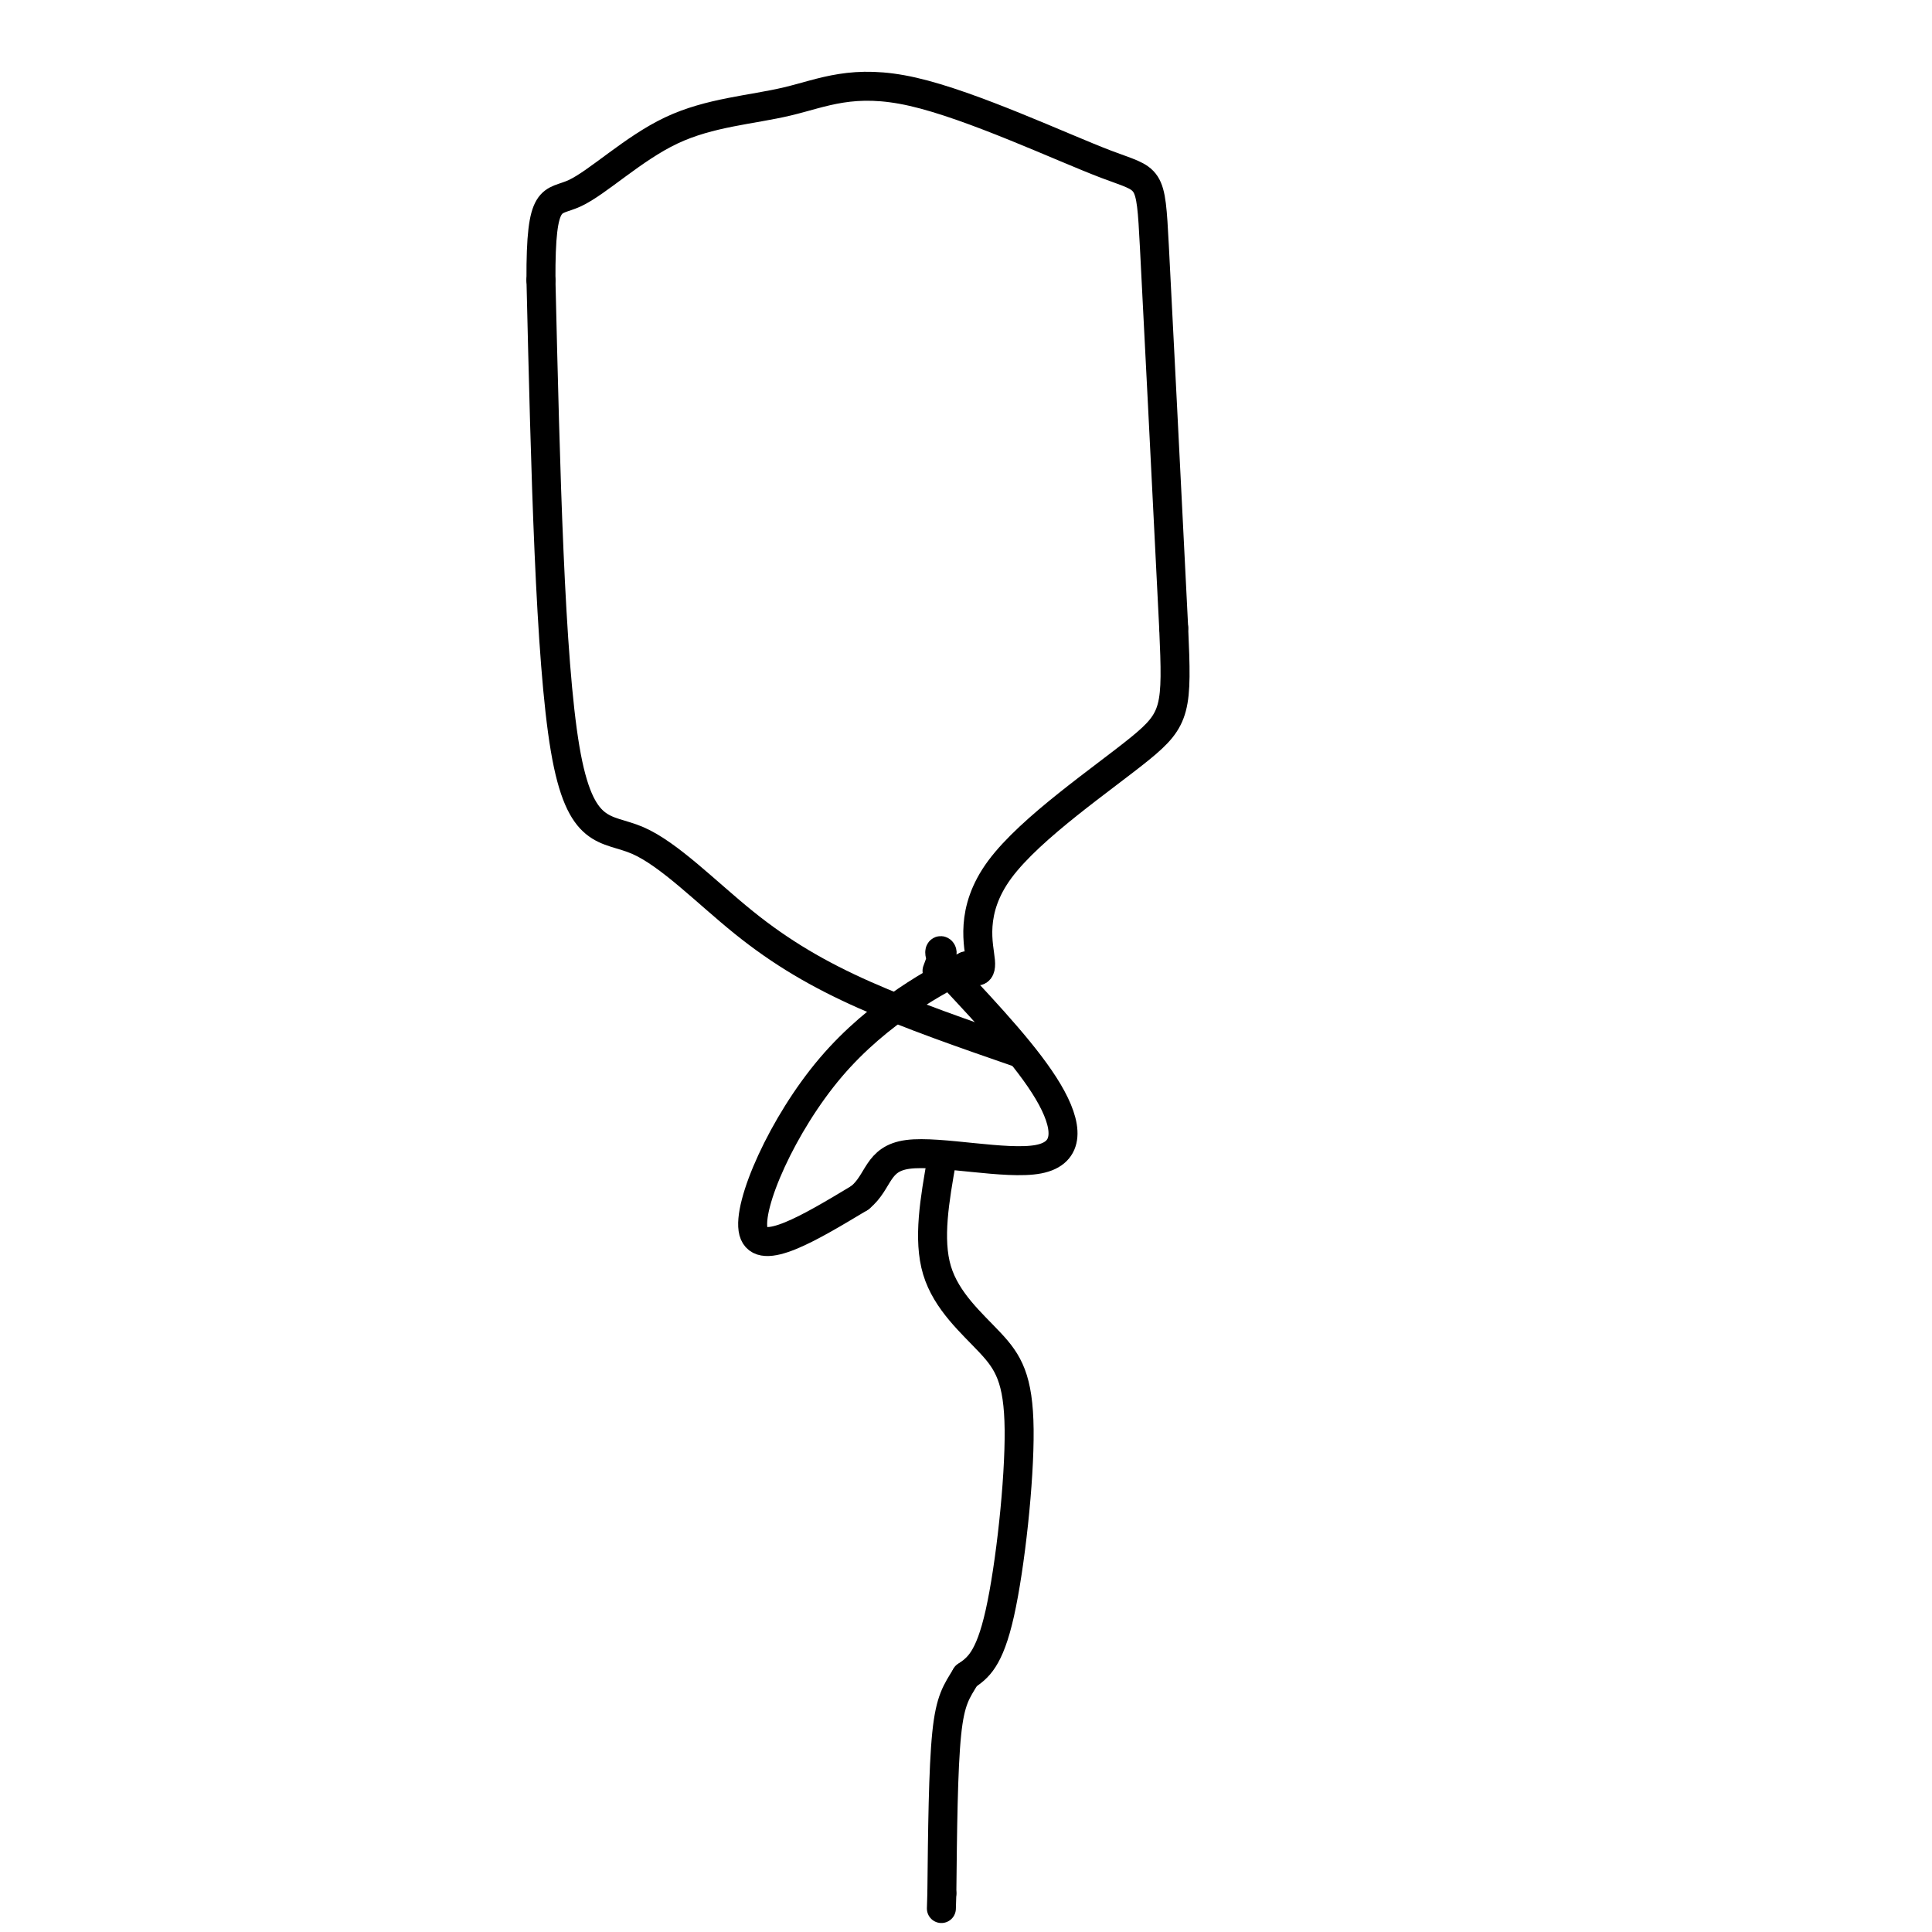 <svg viewBox='0 0 400 400' version='1.1' xmlns='http://www.w3.org/2000/svg' xmlns:xlink='http://www.w3.org/1999/xlink'><g fill='none' stroke='#000000' stroke-width='6' stroke-linecap='round' stroke-linejoin='round'><path d='M211,218c-11.249,-3.892 -22.498,-7.783 -32,-12c-9.502,-4.217 -17.258,-8.759 -25,-15c-7.742,-6.241 -15.469,-14.180 -22,-17c-6.531,-2.820 -11.866,-0.520 -15,-19c-3.134,-18.480 -4.067,-57.740 -5,-97'/><path d='M112,58c-0.081,-18.366 2.216,-15.780 7,-18c4.784,-2.220 12.053,-9.246 20,-13c7.947,-3.754 16.571,-4.235 24,-6c7.429,-1.765 13.661,-4.813 26,-2c12.339,2.813 30.784,11.488 40,15c9.216,3.512 9.205,1.861 10,17c0.795,15.139 2.398,47.070 4,79'/><path d='M243,130c0.737,16.668 0.579,18.839 -7,25c-7.579,6.161 -22.579,16.313 -29,25c-6.421,8.687 -4.263,15.911 -4,19c0.263,3.089 -1.368,2.045 -3,1'/><path d='M200,200c-5.583,2.798 -18.042,9.292 -28,21c-9.958,11.708 -17.417,28.631 -16,34c1.417,5.369 11.708,-0.815 22,-7'/><path d='M178,248c4.128,-3.329 3.447,-8.150 10,-9c6.553,-0.850 20.341,2.271 27,1c6.659,-1.271 6.188,-6.935 2,-14c-4.188,-7.065 -12.094,-15.533 -20,-24'/><path d='M197,202c-3.511,-5.022 -2.289,-5.578 -2,-5c0.289,0.578 -0.356,2.289 -1,4'/><path d='M195,240c-1.466,8.285 -2.931,16.571 -1,23c1.931,6.429 7.260,11.002 11,15c3.740,3.998 5.892,7.423 6,18c0.108,10.577 -1.826,28.308 -4,38c-2.174,9.692 -4.587,11.346 -7,13'/><path d='M200,347c-1.933,3.222 -3.267,4.778 -4,12c-0.733,7.222 -0.867,20.111 -1,33'/><path d='M195,392c-0.167,5.500 -0.083,2.750 0,0'/></g>
</svg>